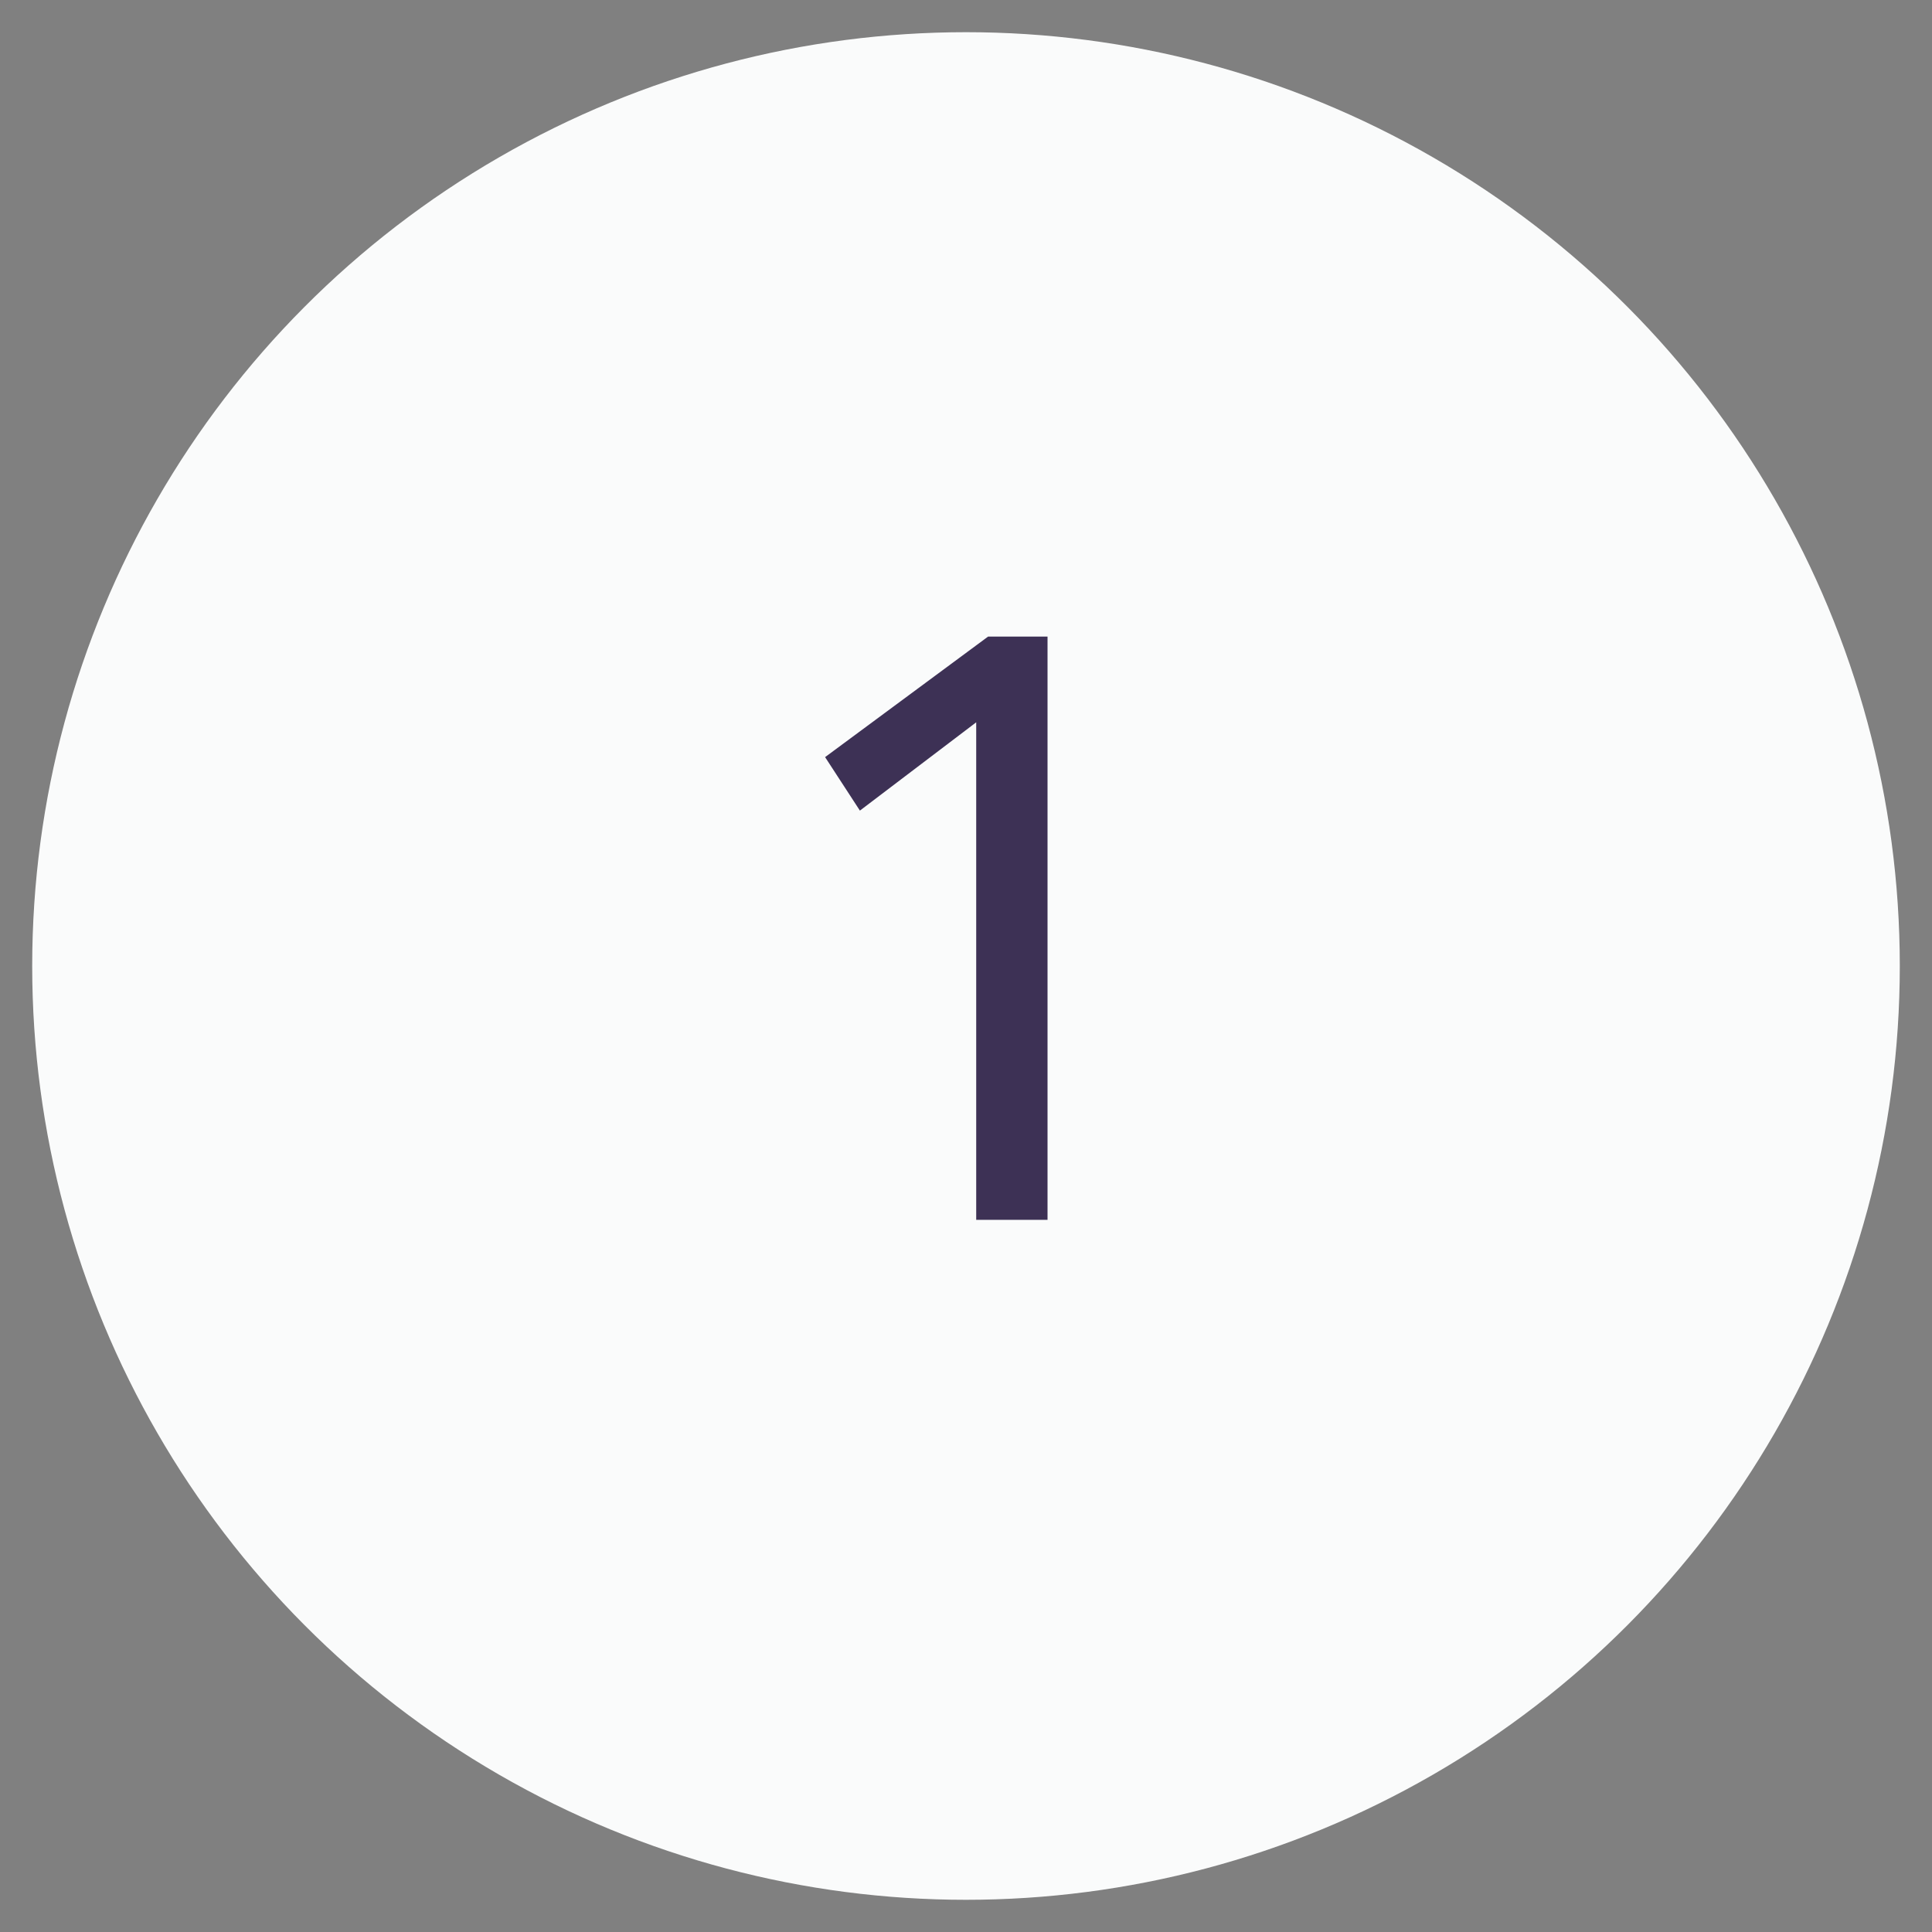 <svg id="Layer_1" data-name="Layer 1" xmlns="http://www.w3.org/2000/svg" viewBox="0 0 60 60">
  <rect x="0" y="0" width="60" height="60" fill="#808080" stroke="none"/>
  <defs>
    <style>
      .cls-1 {
        fill: #fafbfb;
      }

      .cls-2 {
        fill: #3d3155;
      }
    </style>
  </defs>
  <title>scotia-dental-new-patient-overview-icons</title>
  <circle class="cls-1" cx="30" cy="30" r="29"/>
  <path class="cls-2" d="M30.317,22.432l-3.612,2.742-1.081-1.661,5.063-3.744h1.845V37.883H30.317Z"/>
</svg>
